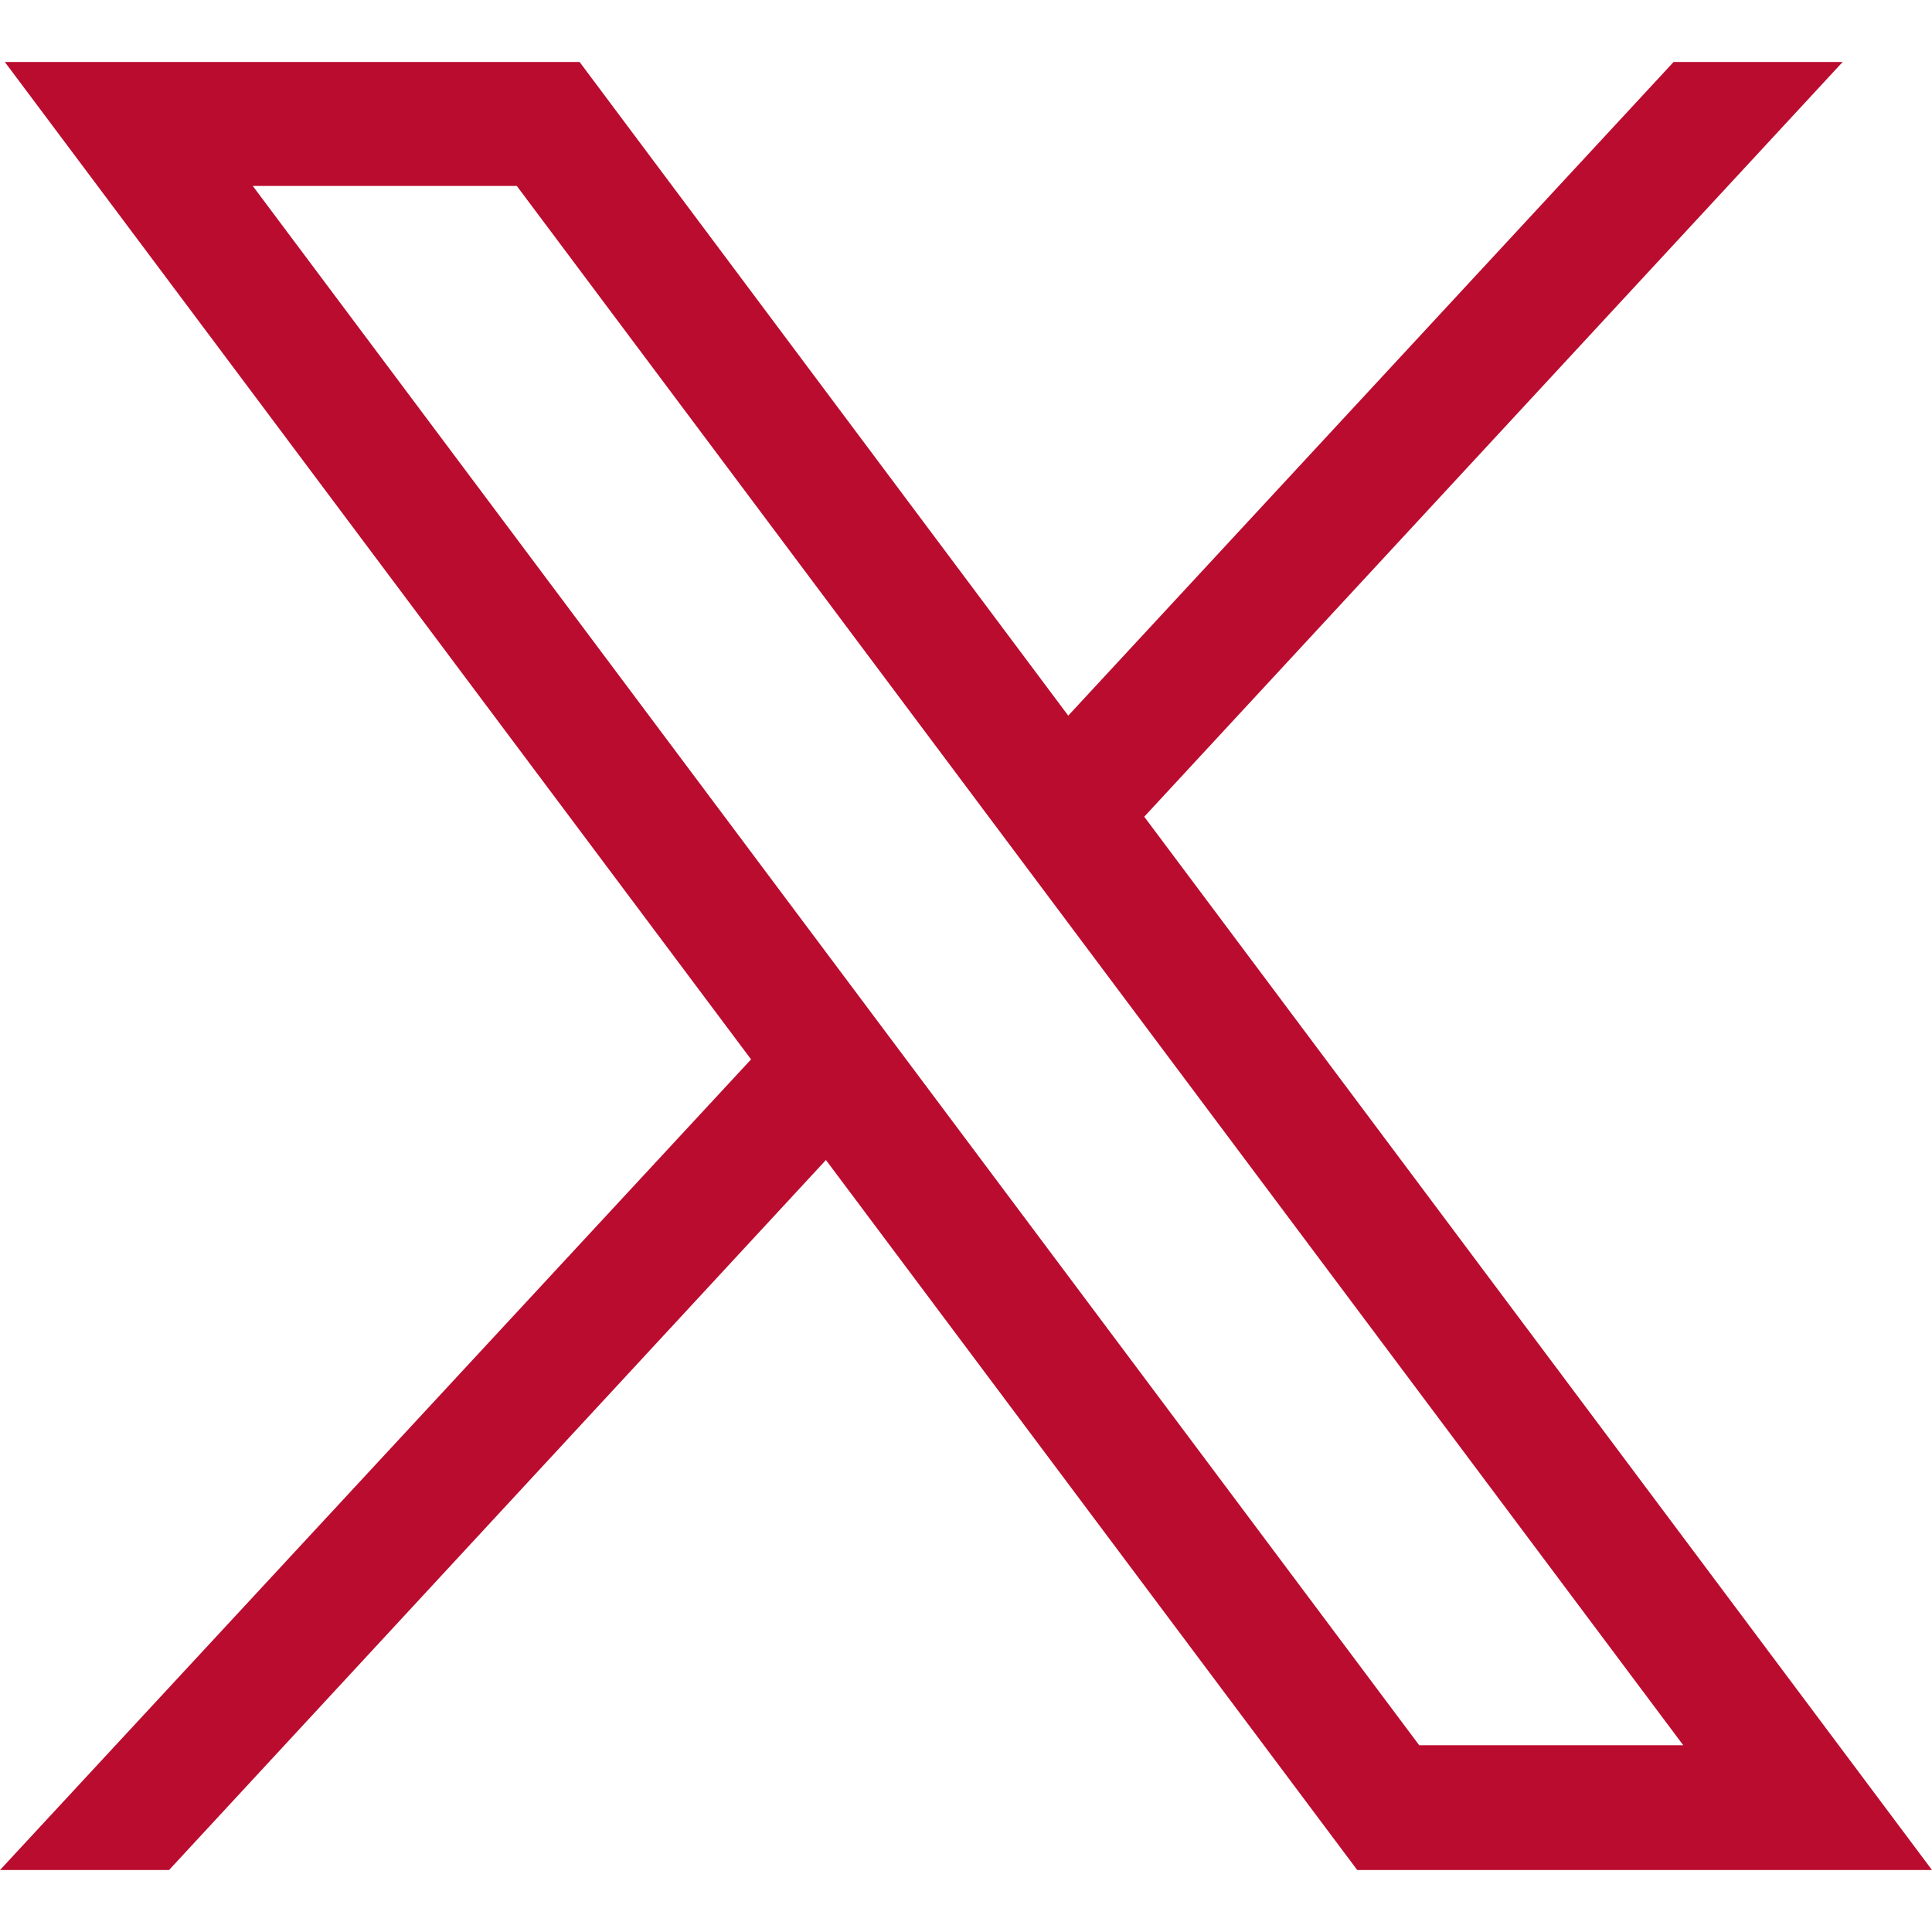 <?xml version="1.0" encoding="UTF-8"?>
<svg id="Layer_1" data-name="Layer 1" xmlns="http://www.w3.org/2000/svg" viewBox="0 0 24 24">
  <defs>
    <style>
      .cls-1 {
        fill: #ba0c2f;
        stroke-width: 0px;
      }
    </style>
  </defs>
  <g id="layer1">
    <path class="cls-1" d="m14.21,10.15L22.89.77h-2.1l-7.52,8.12L7.2.77H.06l9.27,12.39L0,23.23h2.1l8.16-8.82,6.6,8.82h7.14l-9.79-13.09ZM3.14,2.31h3.28l14.49,19.37h-3.28L3.14,2.31Z"/>
  </g>
</svg>